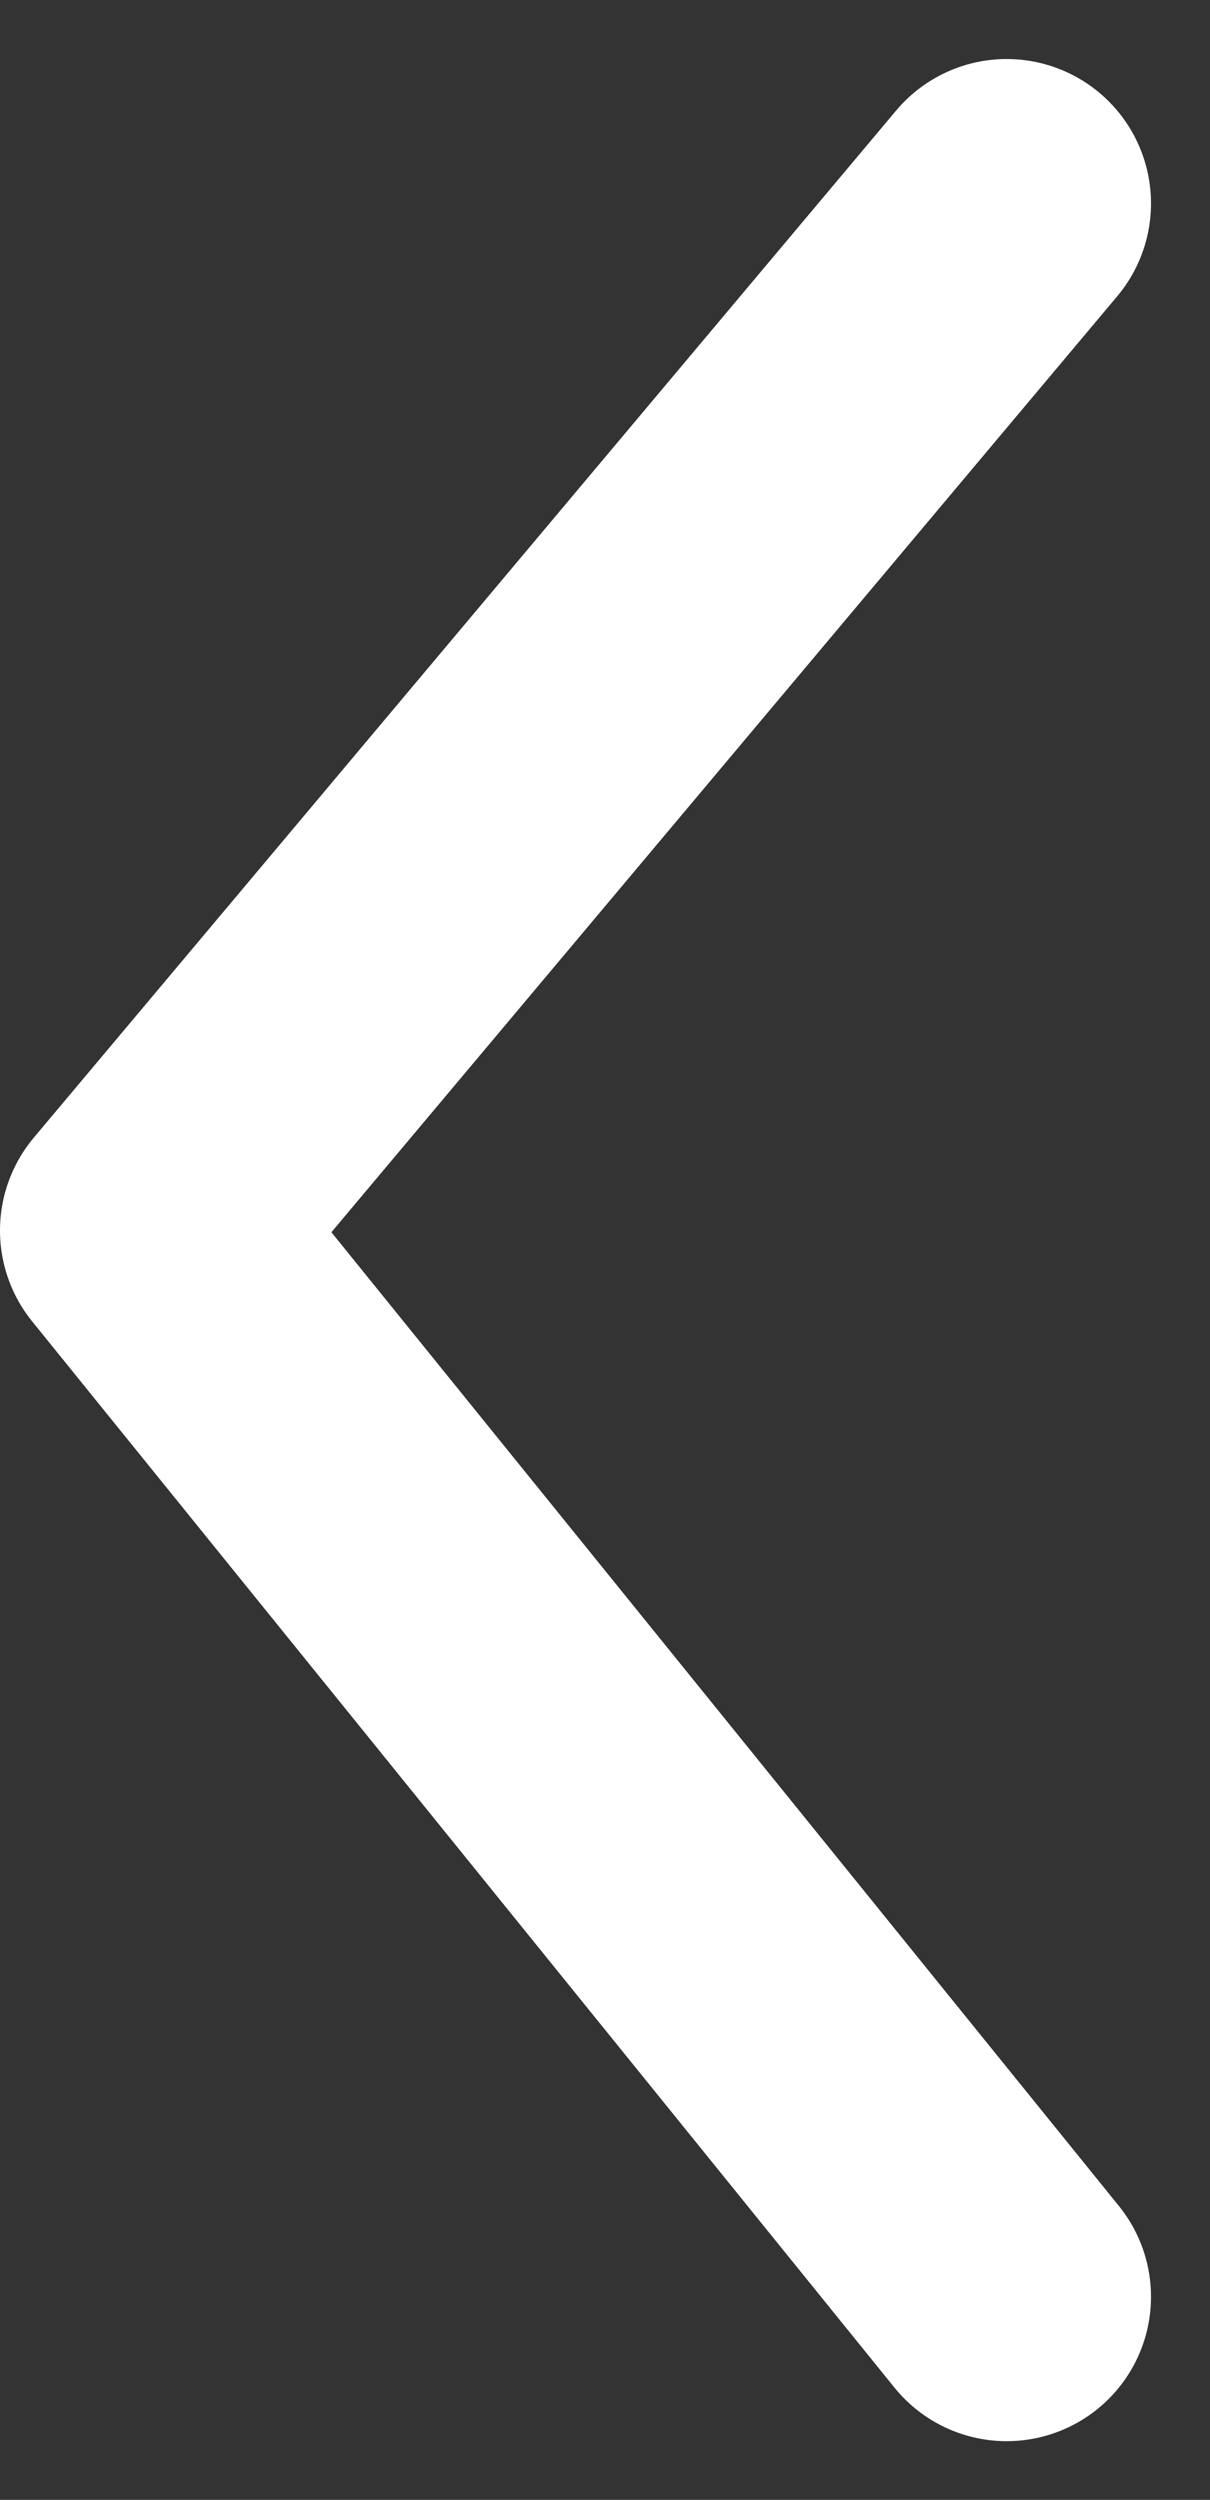 <svg xmlns="http://www.w3.org/2000/svg" width="20.958" height="43.28" viewBox="0 0 20.958 43.28">
  <rect x="0" y="0" width="20.958" height="43.28" fill="#333333" stroke="none"/>
  <path id="Path_2969" data-name="Path 2969" d="M1528.935,1756.326l14.936,18.46-14.936,17.782" transform="translate(1546.371 1796.09) rotate(180)" fill="none" stroke="#fff" stroke-linecap="round" stroke-linejoin="round" stroke-width="5"/>
</svg>
